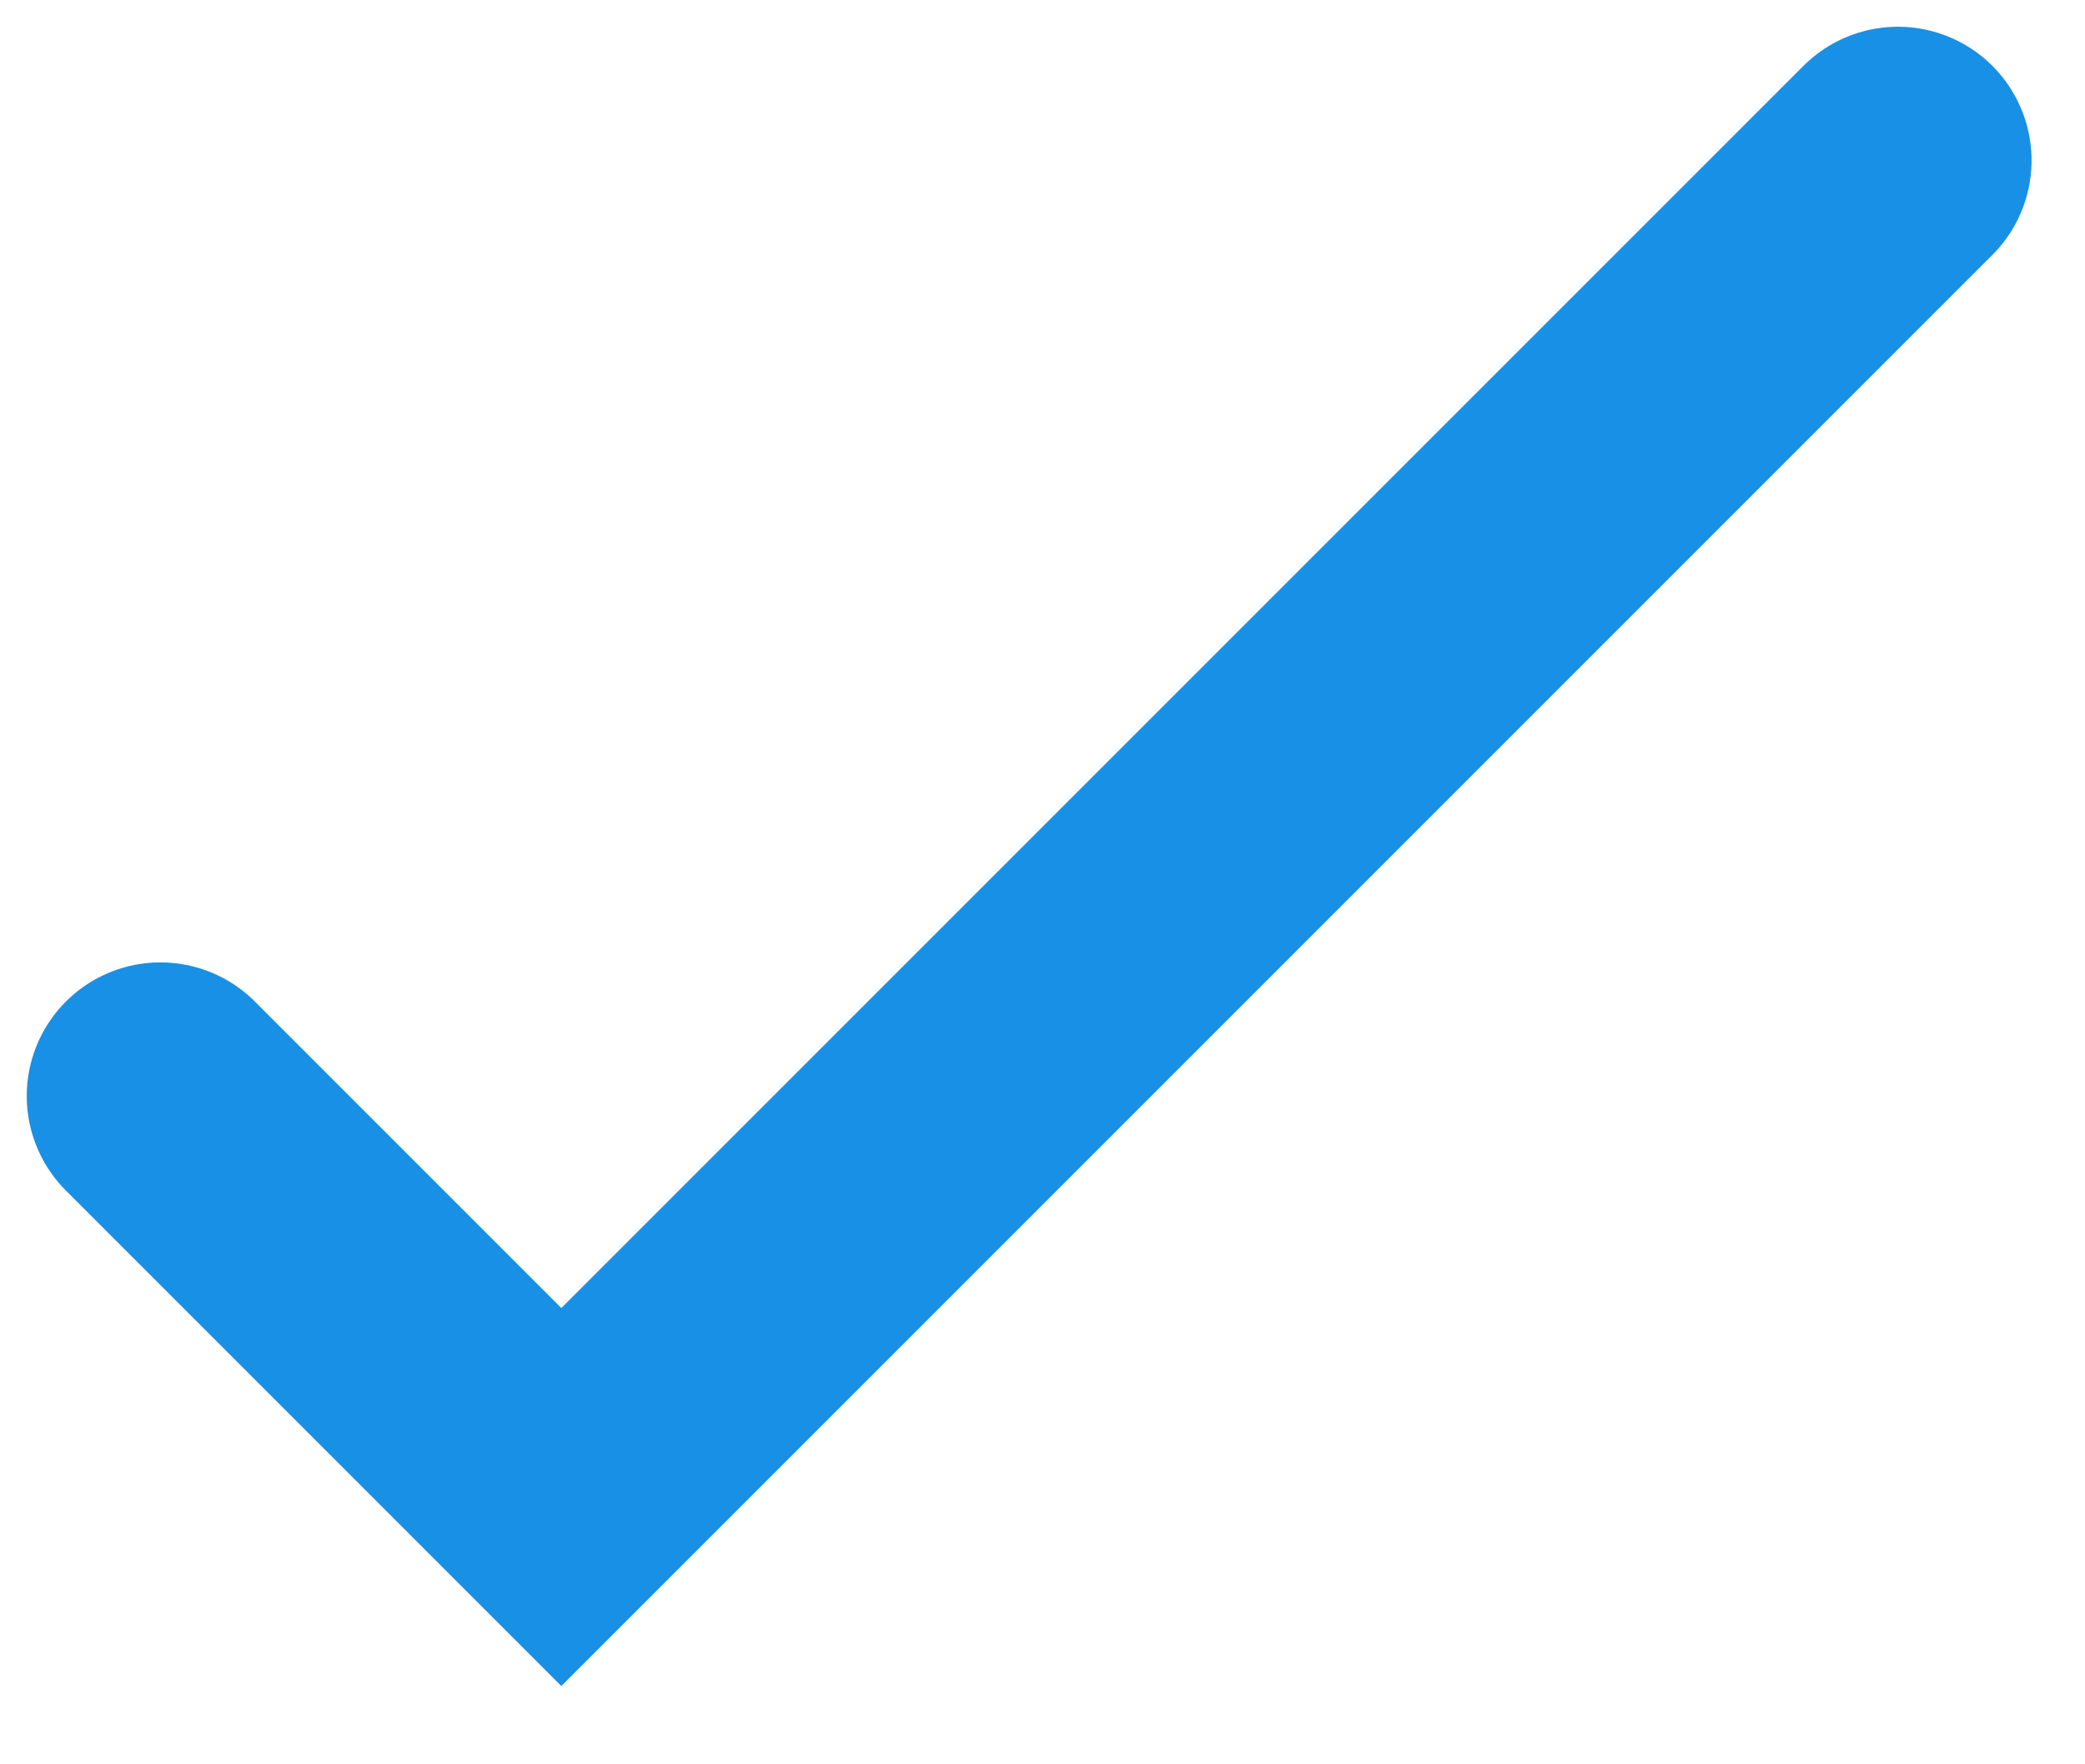 <?xml version="1.0" encoding="utf-8"?>
<svg xmlns="http://www.w3.org/2000/svg" fill="none" height="100%" overflow="visible" preserveAspectRatio="none" style="display: block;" viewBox="0 0 26 22" width="100%">
<path d="M2 13.667L7 18.667L23.667 2" id="Vector" stroke="#1890E5" stroke-linecap="round" stroke-width="3.333"/>
</svg>